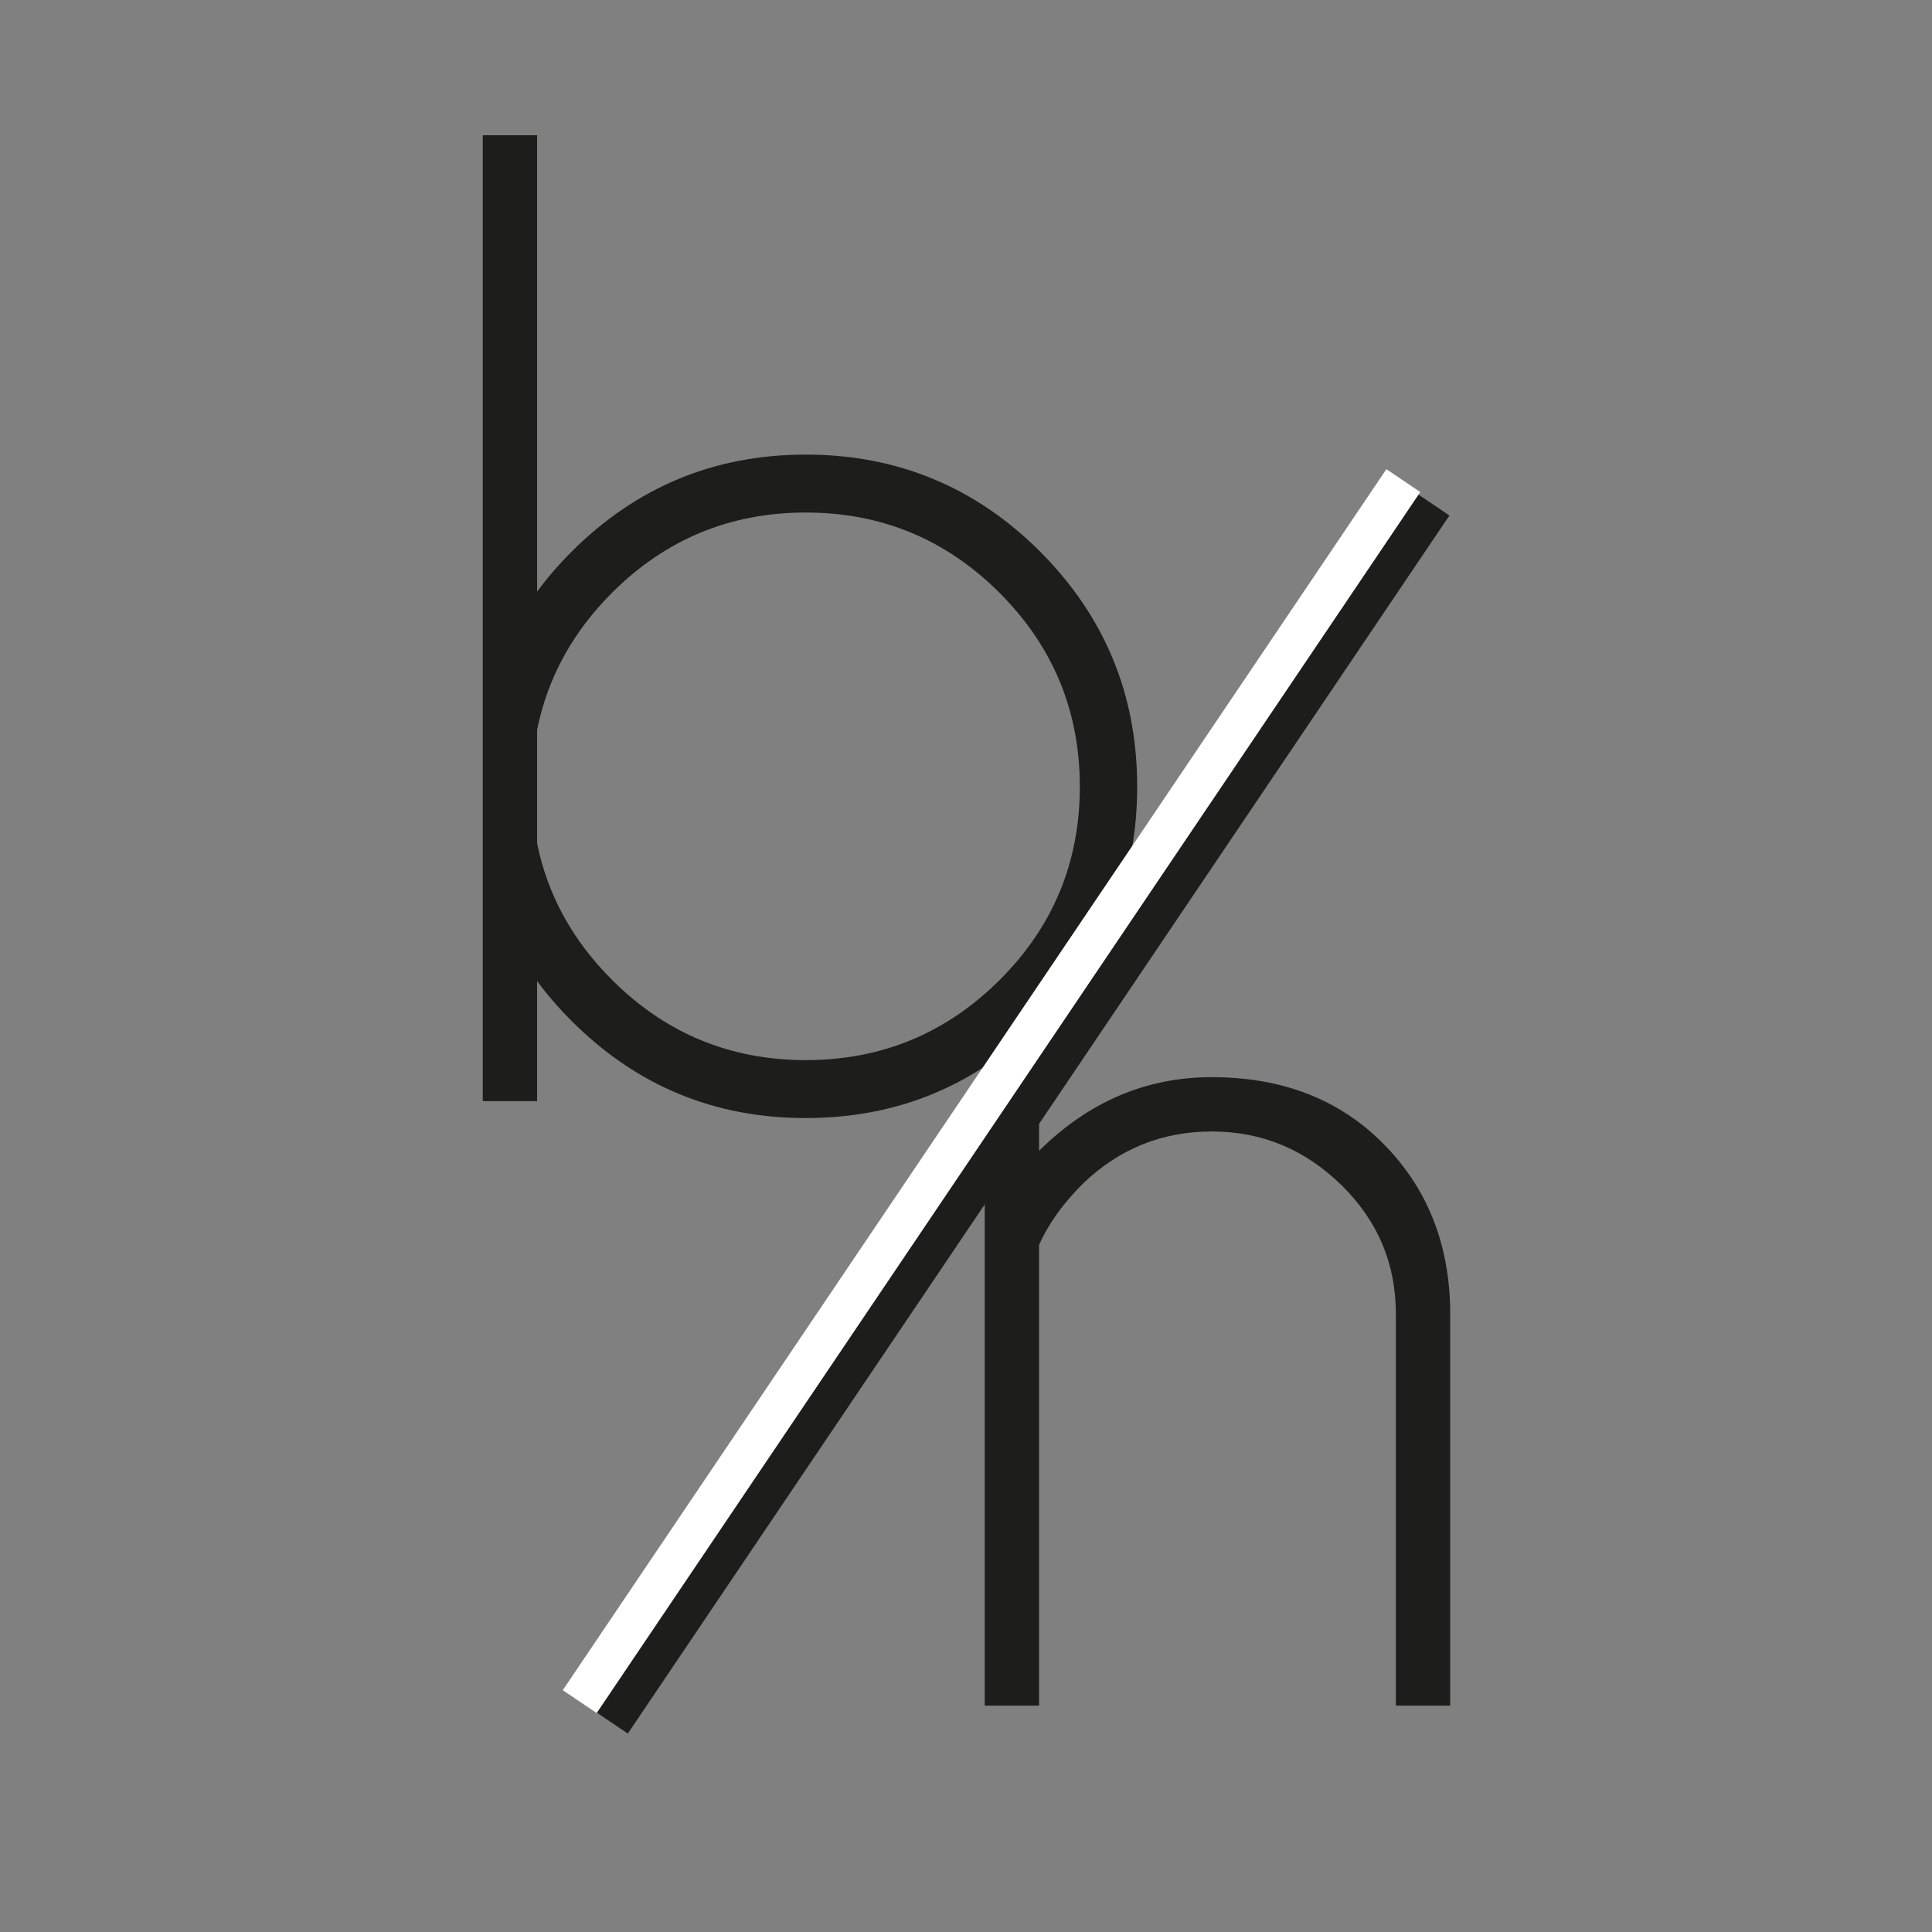 <?xml version="1.0" encoding="UTF-8"?>
<svg id="b_n" data-name="b/n" xmlns="http://www.w3.org/2000/svg" viewBox="0 0 1417.32 1417.32">
  <rect x="0" y="0" width="1417.32" height="1417.32" fill="#808080" stroke="none"/>
  <g>
    <path d="M354.16,99.2h39.86V434.02c7.38-10.03,15.79-19.78,25.24-29.23,47.53-47.53,104.81-71.3,171.84-71.3s124.67,23.77,172.06,71.3c47.39,47.54,71.08,104.96,71.08,172.28s-23.69,124.3-71.08,171.84c-47.39,47.54-104.74,71.3-172.06,71.3s-124.3-23.76-171.84-71.3c-9.45-9.45-17.87-19.19-25.24-29.23v88.13h-39.86V99.2Zm39.86,436.24v83.26c7.67,37.8,25.98,71.16,54.92,100.09,39.26,39.27,86.65,58.9,142.16,58.9s102.89-19.56,142.16-58.68c39.26-39.12,58.9-86.43,58.9-141.94s-19.64-102.89-58.9-142.17c-39.27-39.26-86.66-58.9-142.16-58.9s-102.9,19.64-142.16,58.9c-28.94,28.94-47.24,62.45-54.92,100.53Z" style="fill: #1d1d1b;"/>
    <path d="M762.28,913.33v337.92h-39.86v-434.91h39.86v27.9c36.32-36.02,78.54-54.03,126.66-54.03,51.37,0,93.15,16.1,125.33,48.27,32.18,32.18,48.72,72.78,49.6,121.79v290.97h-39.86v-287.43c0-36.9-13.36-68.42-40.08-94.55-26.73-26.13-58.39-39.2-95-39.2s-68.2,12.84-94.78,38.53c-14.47,14.47-25.1,29.38-31.89,44.73Z" style="fill: #1d1d1b;"/>
  </g>
  <line x1="446.47" y1="1262.24" x2="1049.2" y2="368.66" style="fill: #1d1d1b; stroke: #1d1d1b; stroke-miterlimit: 10; stroke-width: 34px;"/>
  <line x1="425.29" y1="1248.32" x2="1029.48" y2="352.57" style="fill: #1d1d1b; stroke: #fff; stroke-miterlimit: 10; stroke-width: 30px;"/>
</svg>